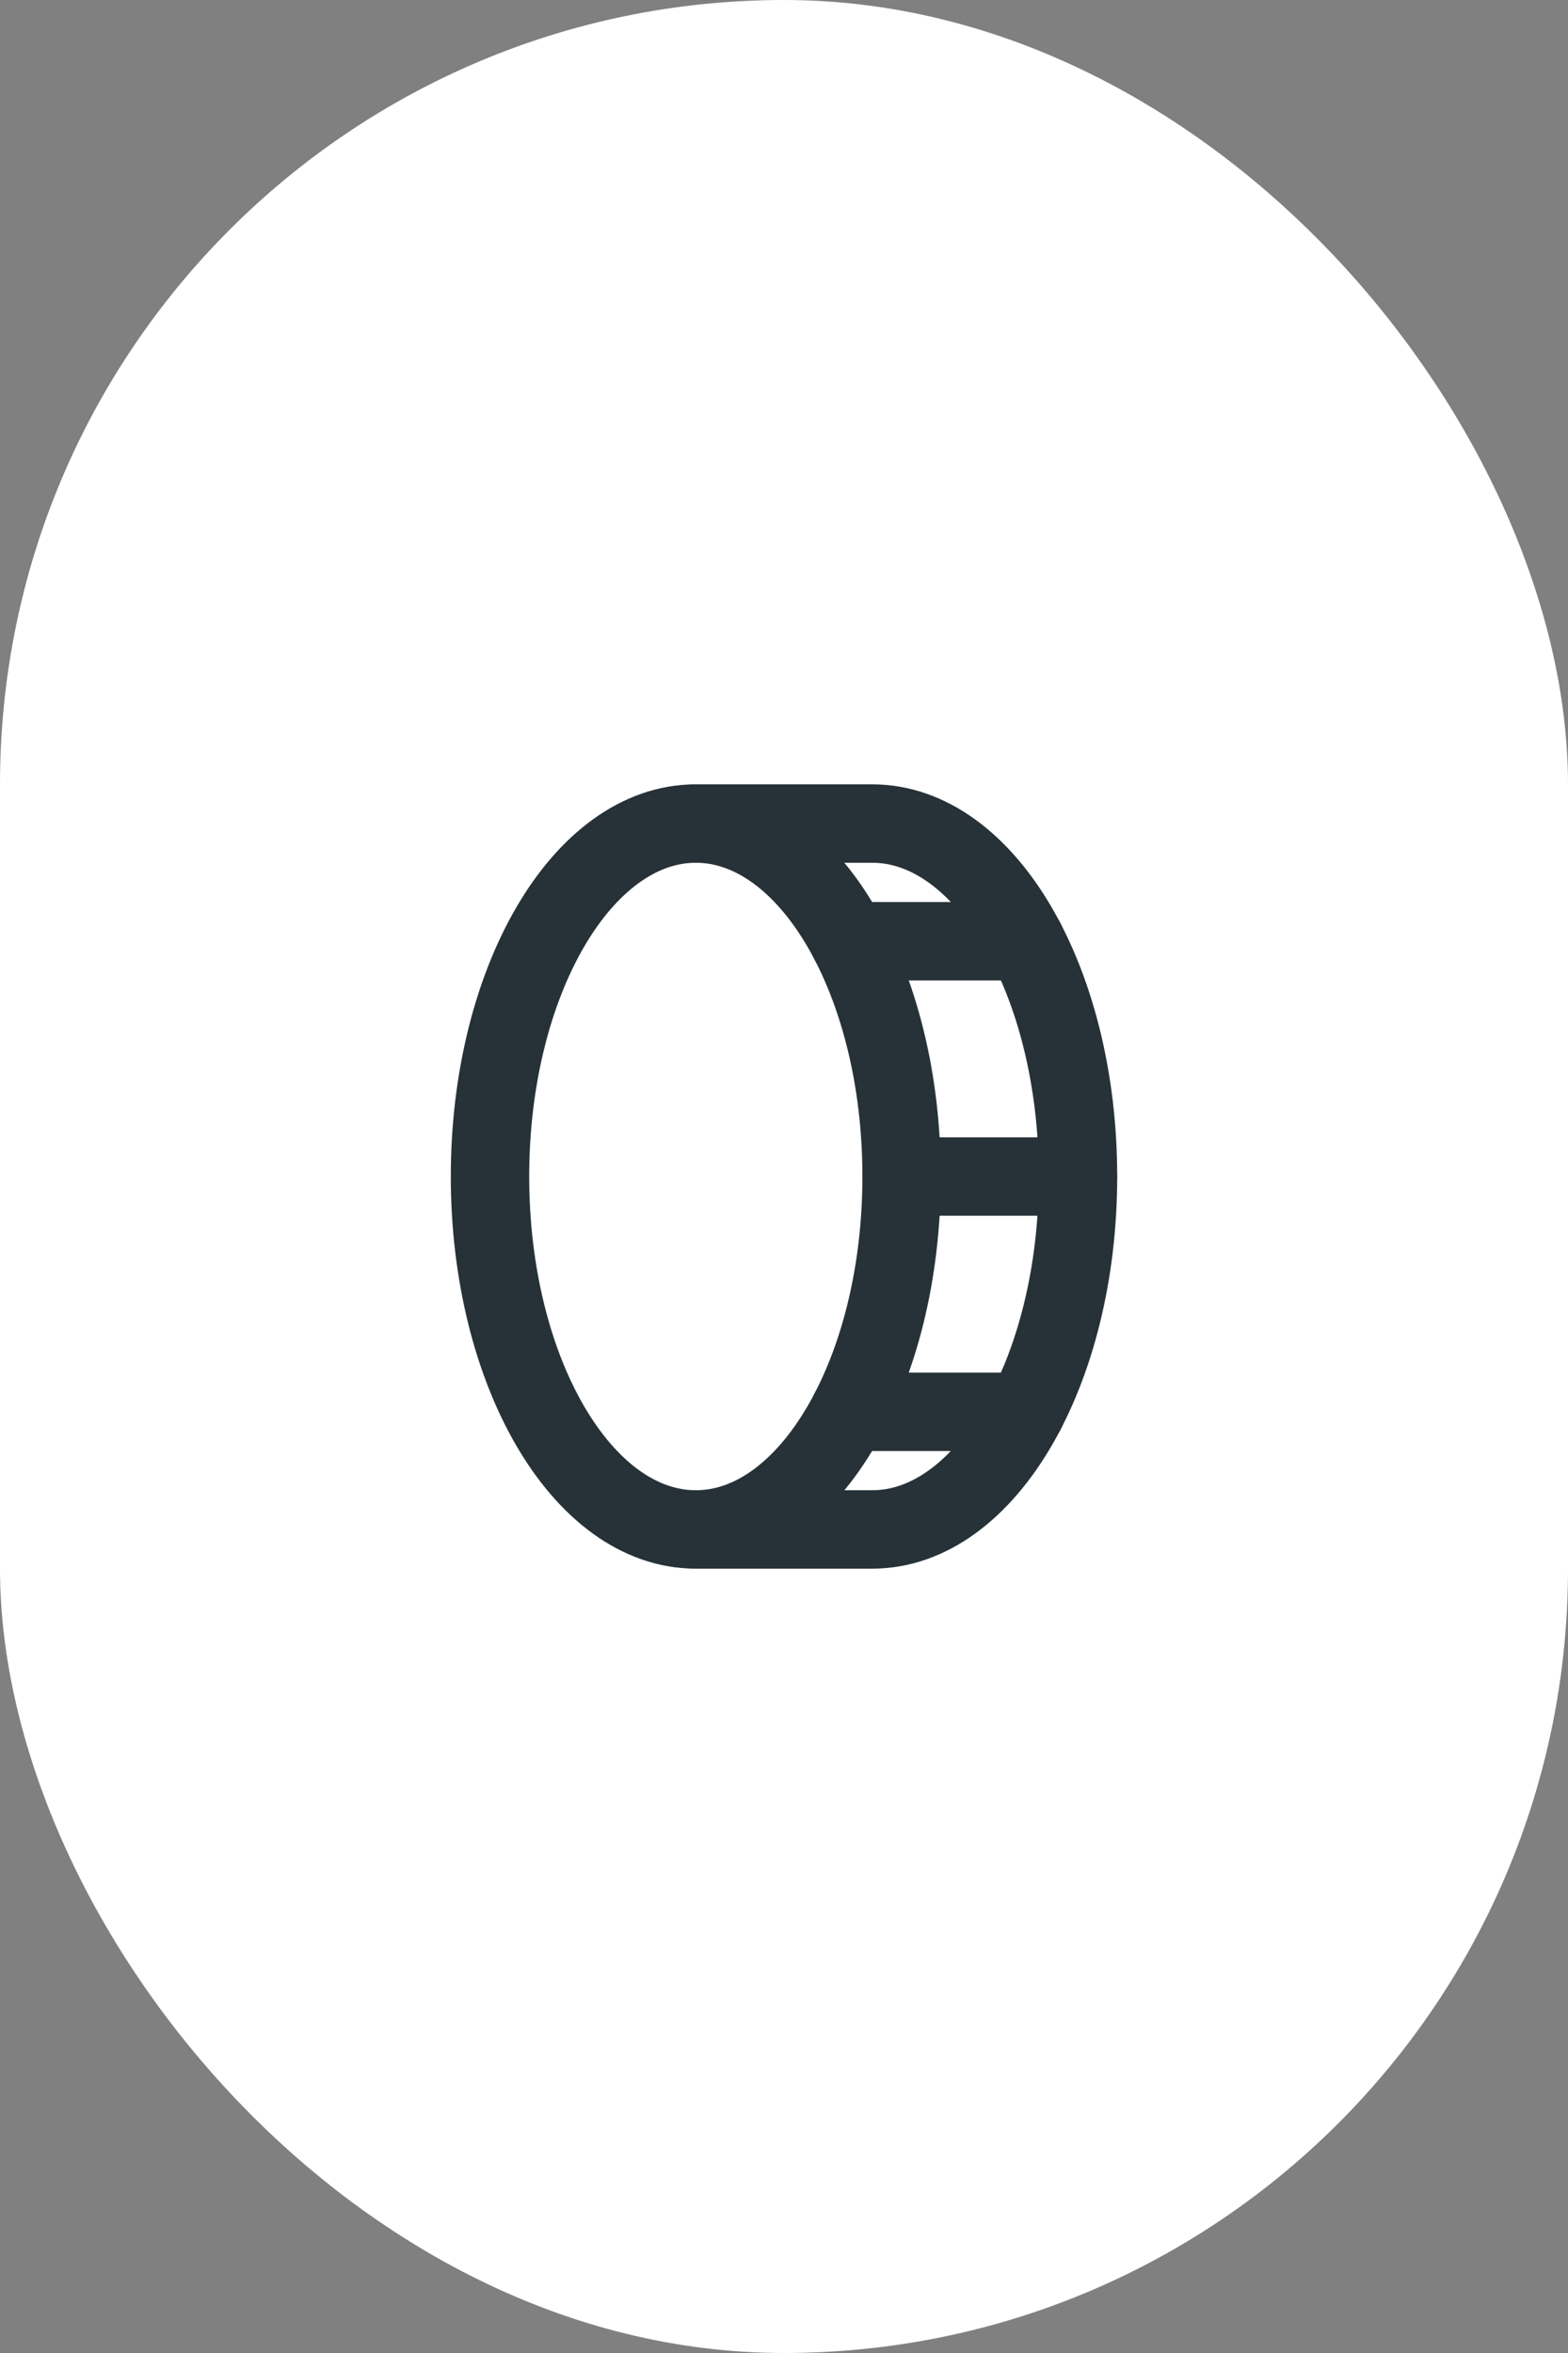 <?xml version="1.0" encoding="UTF-8"?> <svg xmlns="http://www.w3.org/2000/svg" width="40" height="60" viewBox="0 0 40 60" fill="none"><rect x="0" y="0" width="40" height="60" fill="#808080" stroke="none"/><rect width="40" height="60" rx="20" fill="white"></rect><path d="M17.75 39C20.649 39 23 34.971 23 30C23 25.029 20.649 21 17.75 21C14.851 21 12.5 25.029 12.5 30C12.5 34.971 14.851 39 17.75 39Z" stroke="#263238" stroke-width="2" stroke-linecap="round" stroke-linejoin="round"></path><path d="M17.75 21H22.25C25.15 21 27.5 25.031 27.5 30C27.5 34.969 25.15 39 22.25 39H17.75" stroke="#263238" stroke-width="2" stroke-linecap="round" stroke-linejoin="round"></path><path d="M21.664 24H26.164" stroke="#263238" stroke-width="2" stroke-linecap="round" stroke-linejoin="round"></path><path d="M23 30H27.5" stroke="#263238" stroke-width="2" stroke-linecap="round" stroke-linejoin="round"></path><path d="M21.664 36H26.164" stroke="#263238" stroke-width="2" stroke-linecap="round" stroke-linejoin="round"></path></svg> 